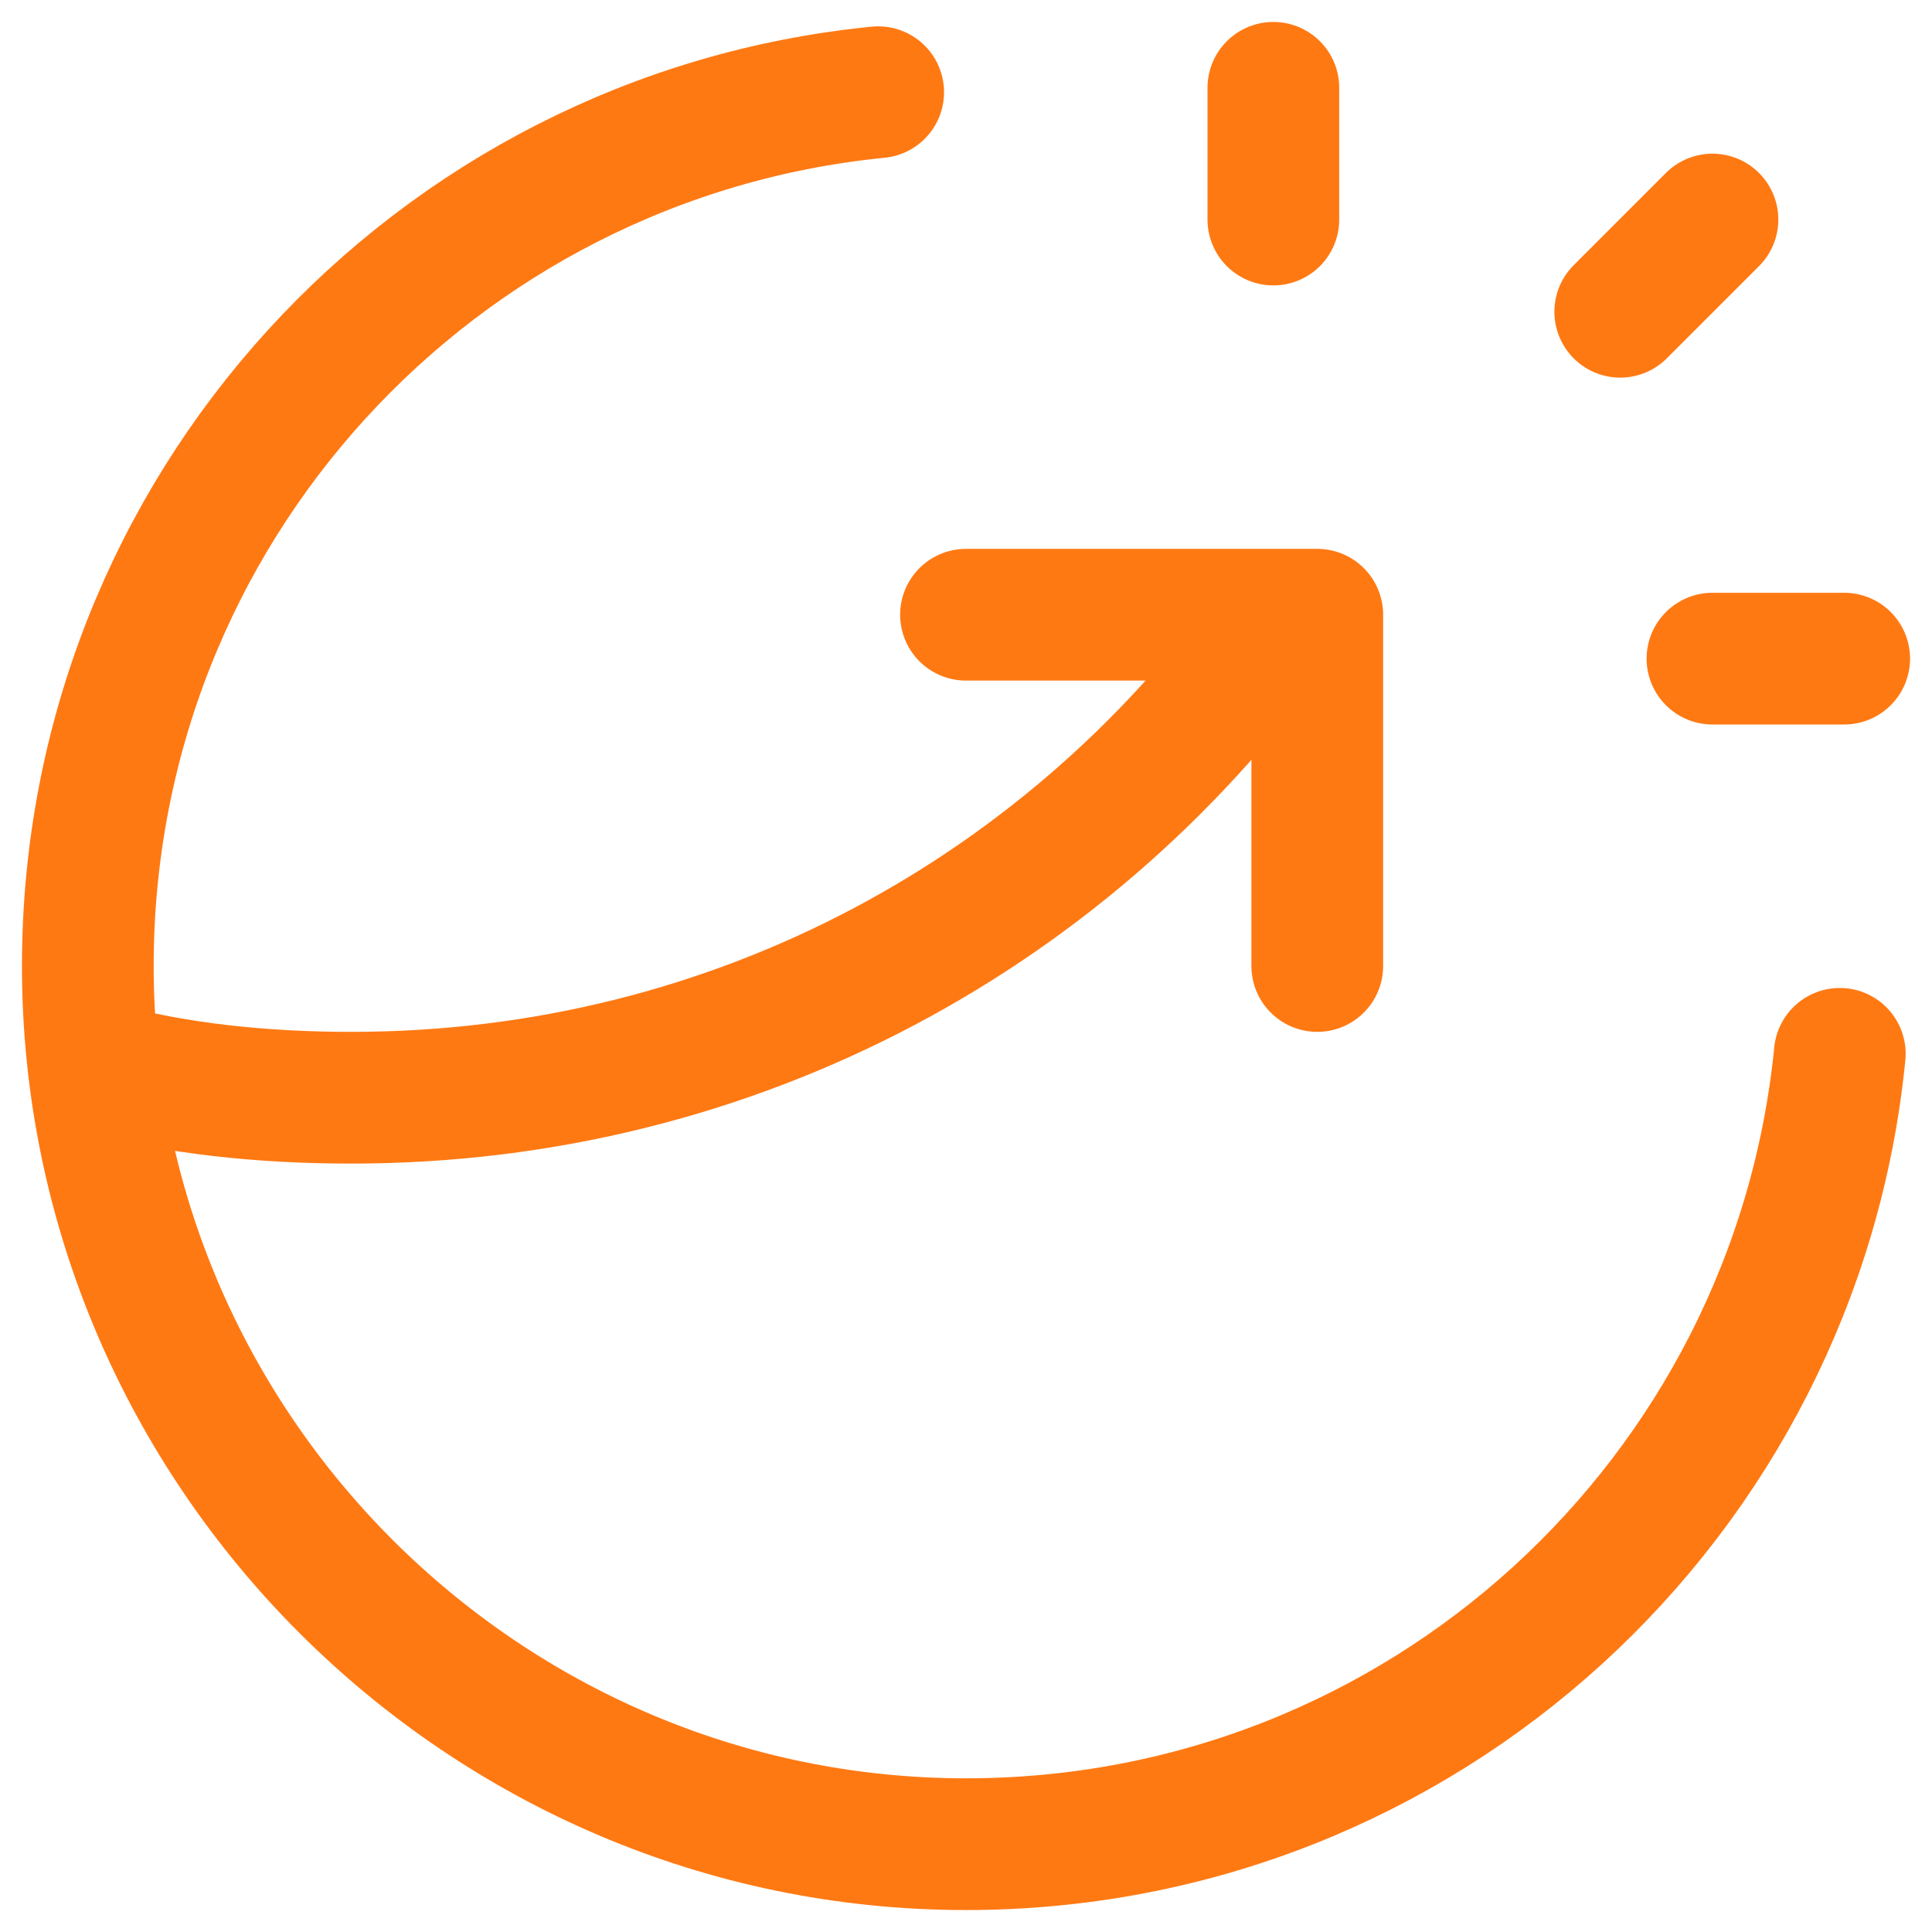 <?xml version="1.0" encoding="utf-8"?>
<!-- Generator: Adobe Illustrator 28.1.0, SVG Export Plug-In . SVG Version: 6.00 Build 0)  -->
<svg version="1.1" id="Calque_1" xmlns="http://www.w3.org/2000/svg" xmlns:xlink="http://www.w3.org/1999/xlink" x="0px" y="0px"
	 viewBox="0 0 44 44" style="enable-background:new 0 0 44 44;" xml:space="preserve">
<style type="text/css">
	.st0{fill:none;stroke:#FF7913;stroke-width:3;stroke-linecap:round;stroke-linejoin:round;}
</style>
<path class="st0" d="M29,5V2 M36.9,7.1L39,5 M39,15h3 M41.9,24c-1,10.1-9.5,18-19.9,18C11,42,2,33,2,22C2,11.6,9.9,3.1,20,2.1
	 M22,14h8v8 M29.2,14C24.5,20.7,16.8,25,8,25c-2,0-4-0.2-5.8-0.7"/>
</svg>

